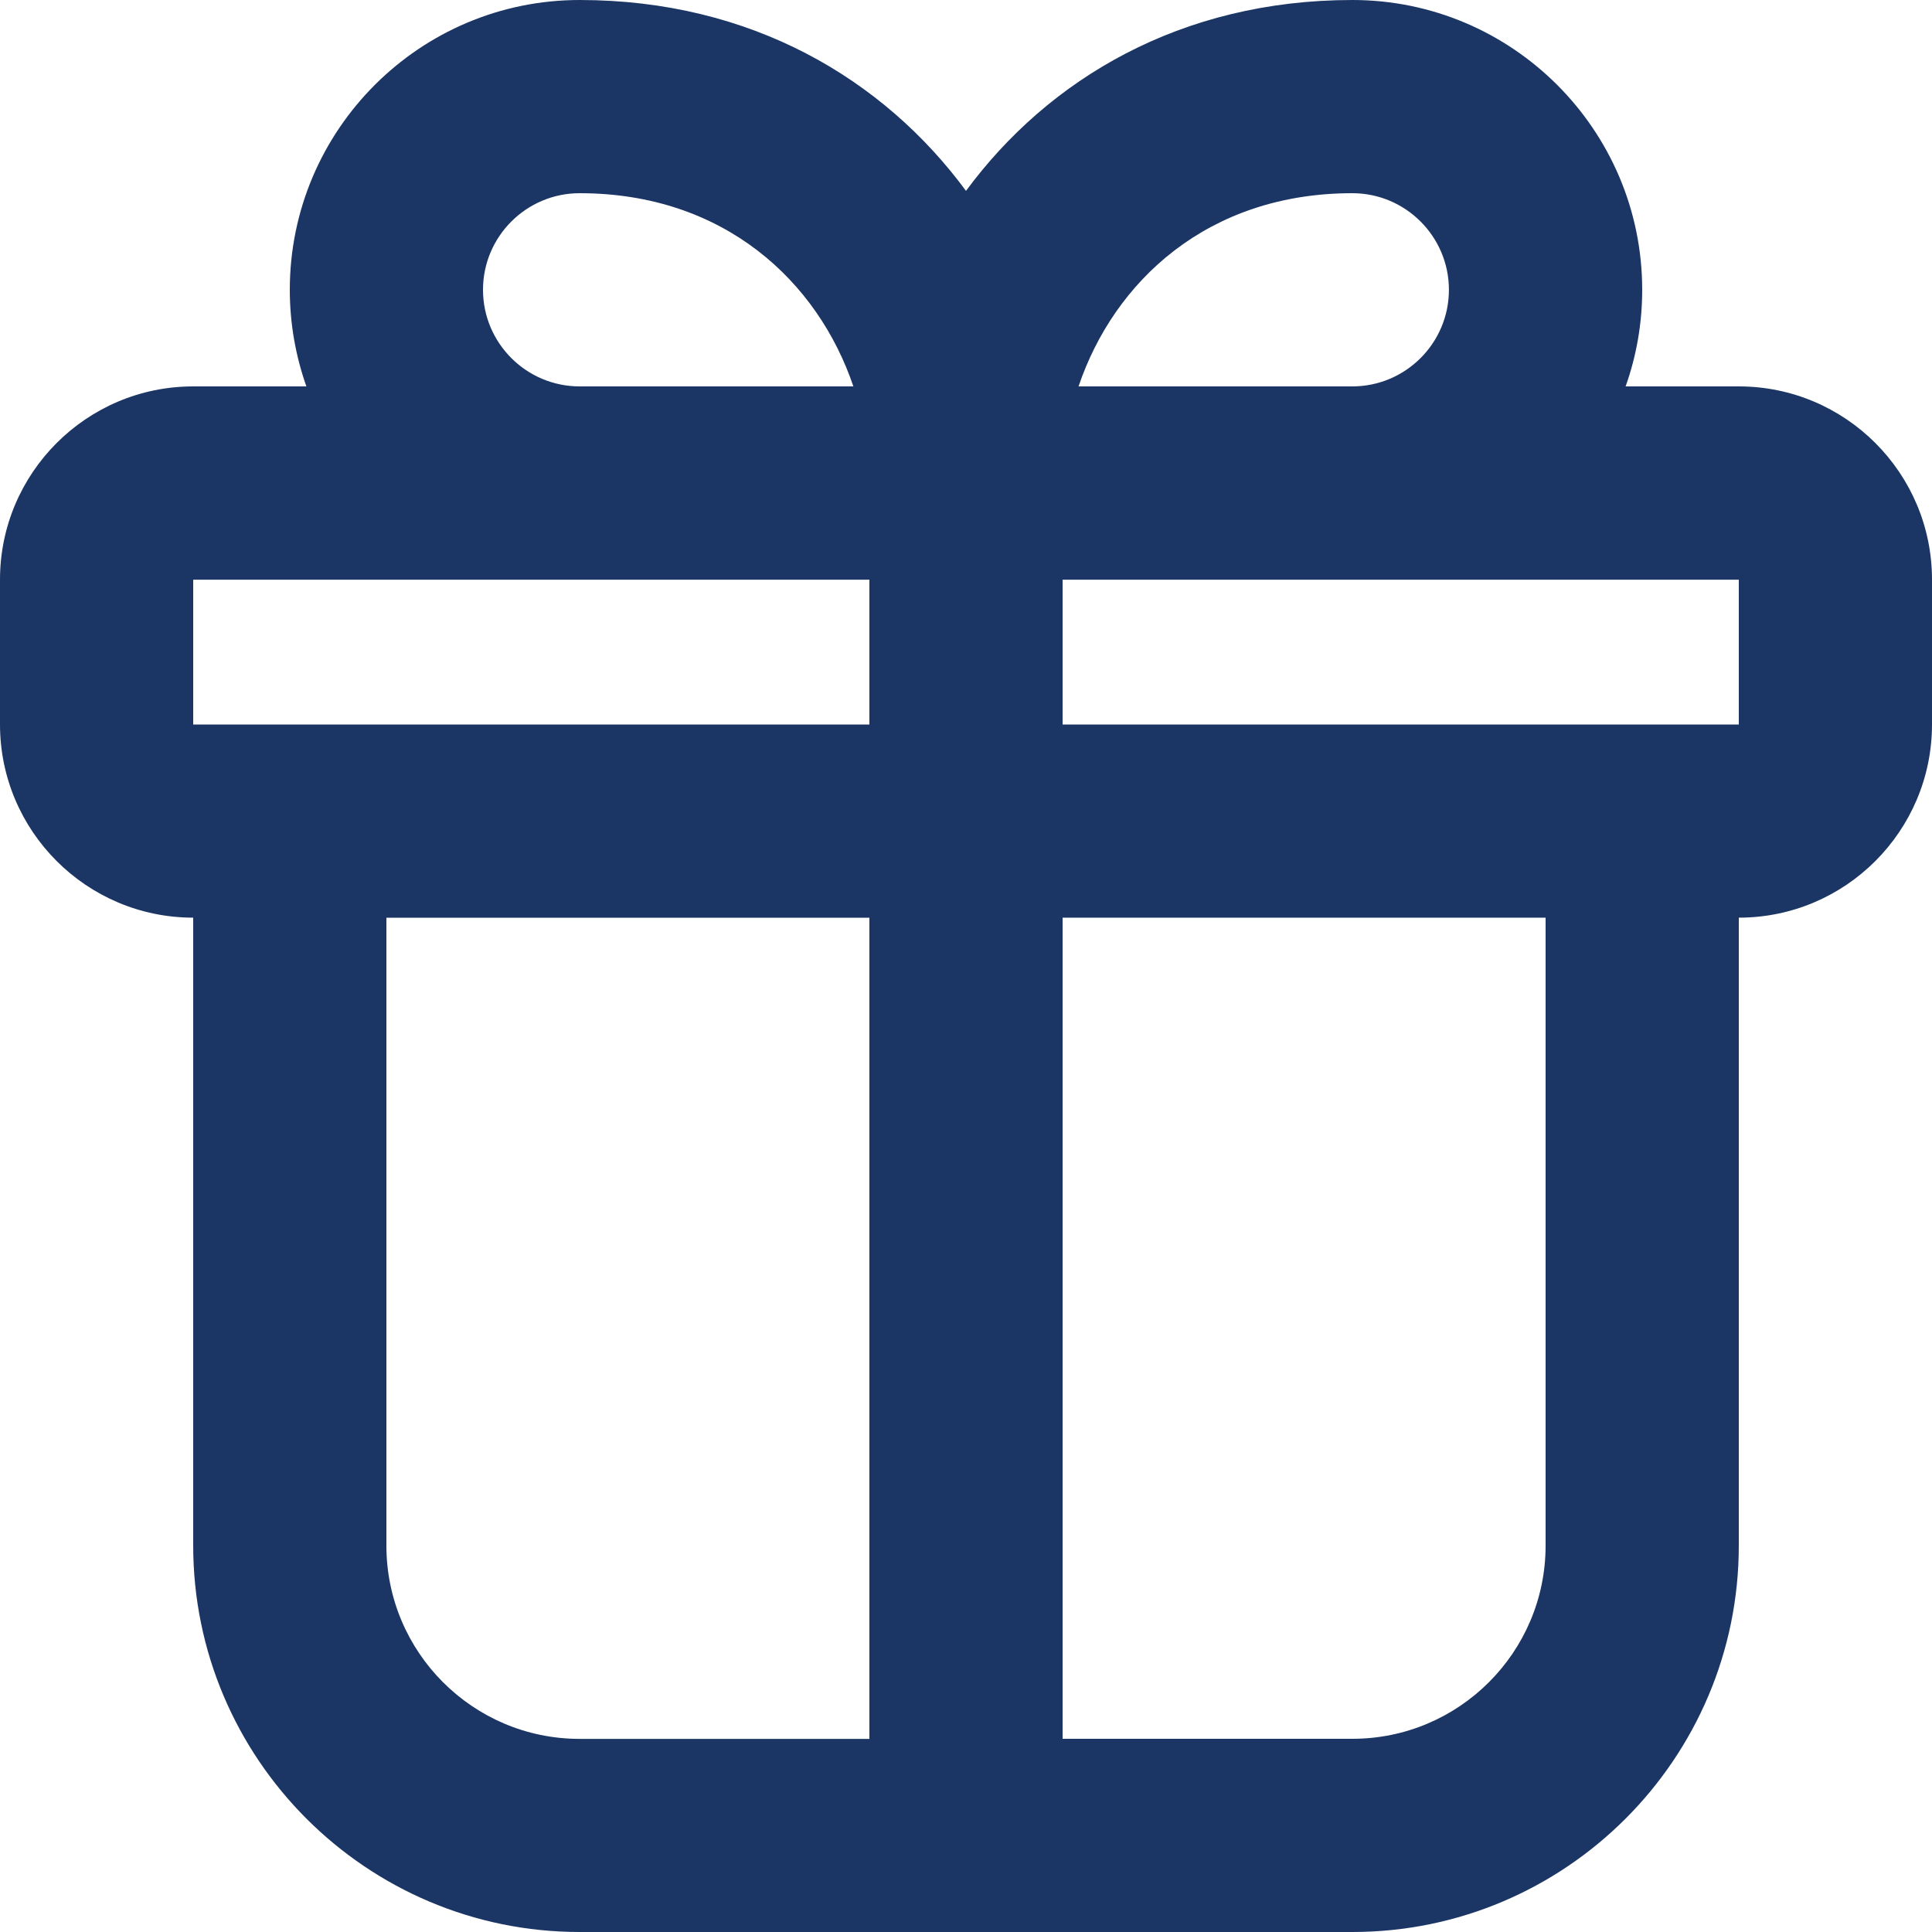 <svg width="48" height="48" viewBox="0 0 48 48" fill="none" xmlns="http://www.w3.org/2000/svg">
<g id="iPoints">
<path id="Vector" d="M33.6 48H14.4C9.106 48 4.8 43.694 4.8 38.4V22.799C2.152 22.799 0 20.647 0 17.999V14.4C0 11.752 2.152 9.6 4.8 9.6H7.612C7.347 8.849 7.2 8.041 7.2 7.2C7.2 3.229 10.429 0 14.4 0C18.664 0 21.953 1.965 24 4.742C26.047 1.965 29.336 0 33.6 0C37.571 0 40.8 3.229 40.8 7.2C40.8 8.041 40.655 8.849 40.388 9.6H43.2C45.848 9.6 48 11.752 48 14.4V17.999C48 20.647 45.848 22.799 43.2 22.799V38.4C43.2 43.694 38.894 48 33.6 48ZM26.4 43.2H33.6C36.248 43.2 38.4 41.048 38.4 38.4V22.799H26.4V43.2ZM9.6 22.801V38.402C9.6 41.05 11.752 43.202 14.4 43.202H21.6V22.801H9.6ZM40.8 18.001H43.2V14.402H26.4V18.001H40.8ZM7.2 18.001H21.6V14.402H4.8V18.001H7.2ZM26.796 9.6H33.598C34.921 9.6 35.998 8.523 35.998 7.2C35.998 5.877 34.921 4.8 33.598 4.8C29.999 4.8 27.676 6.998 26.796 9.6ZM14.4 9.6H21.202C20.322 6.998 17.997 4.8 14.4 4.8C13.077 4.8 12 5.877 12 7.2C12 8.523 13.077 9.6 14.4 9.6Z" fill="#1B3664"/>
</g>
</svg>
